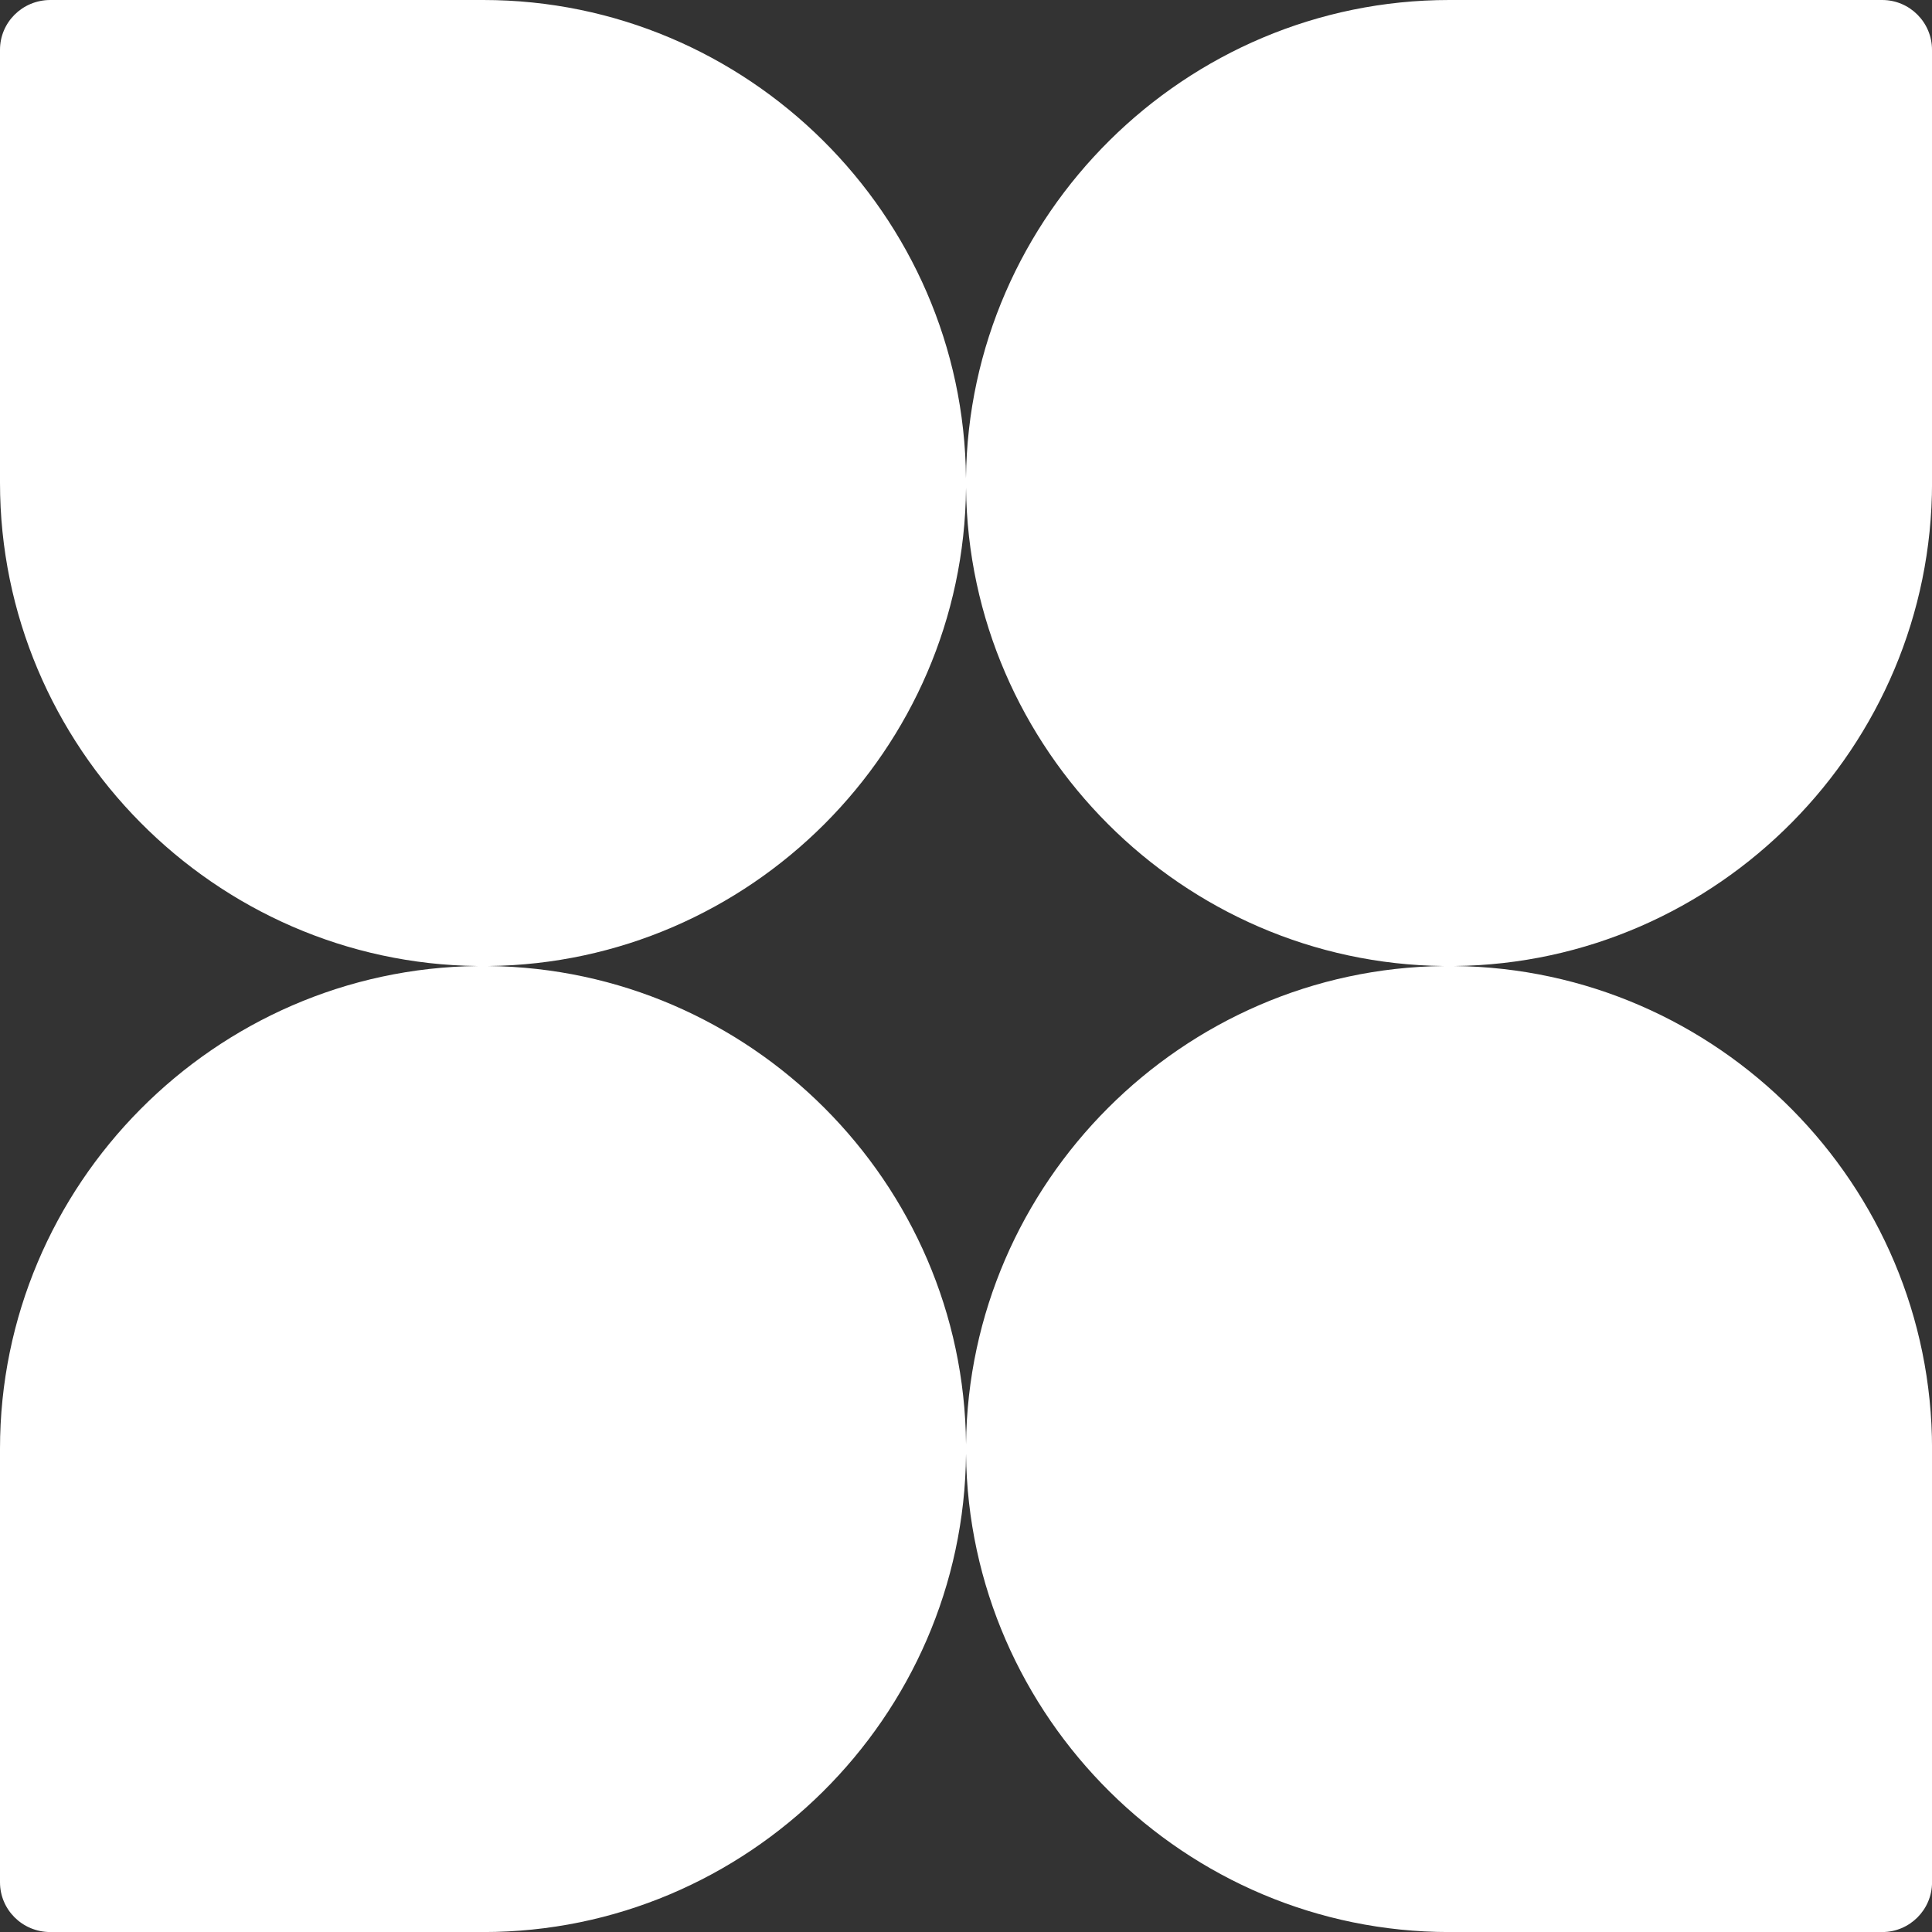 <?xml version="1.0" encoding="UTF-8"?>
<svg id="Layer_2" data-name="Layer 2" xmlns="http://www.w3.org/2000/svg" viewBox="0 0 407.95 407.95">
  <rect x="0" y="0" width="407.95" height="407.95" fill="#333333" stroke="none"/>
  <defs>
    <style>
      .cls-1 {
        fill: #fff;
        fill-rule: evenodd;
      }
    </style>
  </defs>
  <g id="Layer_1-2" data-name="Layer 1">
    <path class="cls-1" d="M407.95,101.93V10.51c0-5.79-4.72-10.51-10.51-10.51h-91.42c-55.75,0-101.46,45.35-102.05,100.98C203.5,45.35,157.8,0,102.05,0H10.63C4.72,0,0,4.72,0,10.51v91.42c0,55.75,45.35,101.46,100.87,102.05C45.35,204.57,0,250.16,0,305.91v91.54c0,5.79,4.72,10.51,10.63,10.51h91.42c55.75,0,101.46-45.35,101.93-100.98.59,55.63,46.3,100.98,102.05,100.98h91.42c5.79,0,10.51-4.72,10.51-10.51v-91.54c0-55.75-45.24-101.34-100.87-101.93,55.63-.59,100.87-46.3,100.87-102.05ZM203.98,304.96c-.47-55.28-45.59-100.39-100.87-100.98,55.28-.59,100.39-45.71,100.87-100.98.59,55.28,45.71,100.39,100.87,100.98-55.16.59-100.28,45.71-100.87,100.98Z"/>
  </g>
</svg>